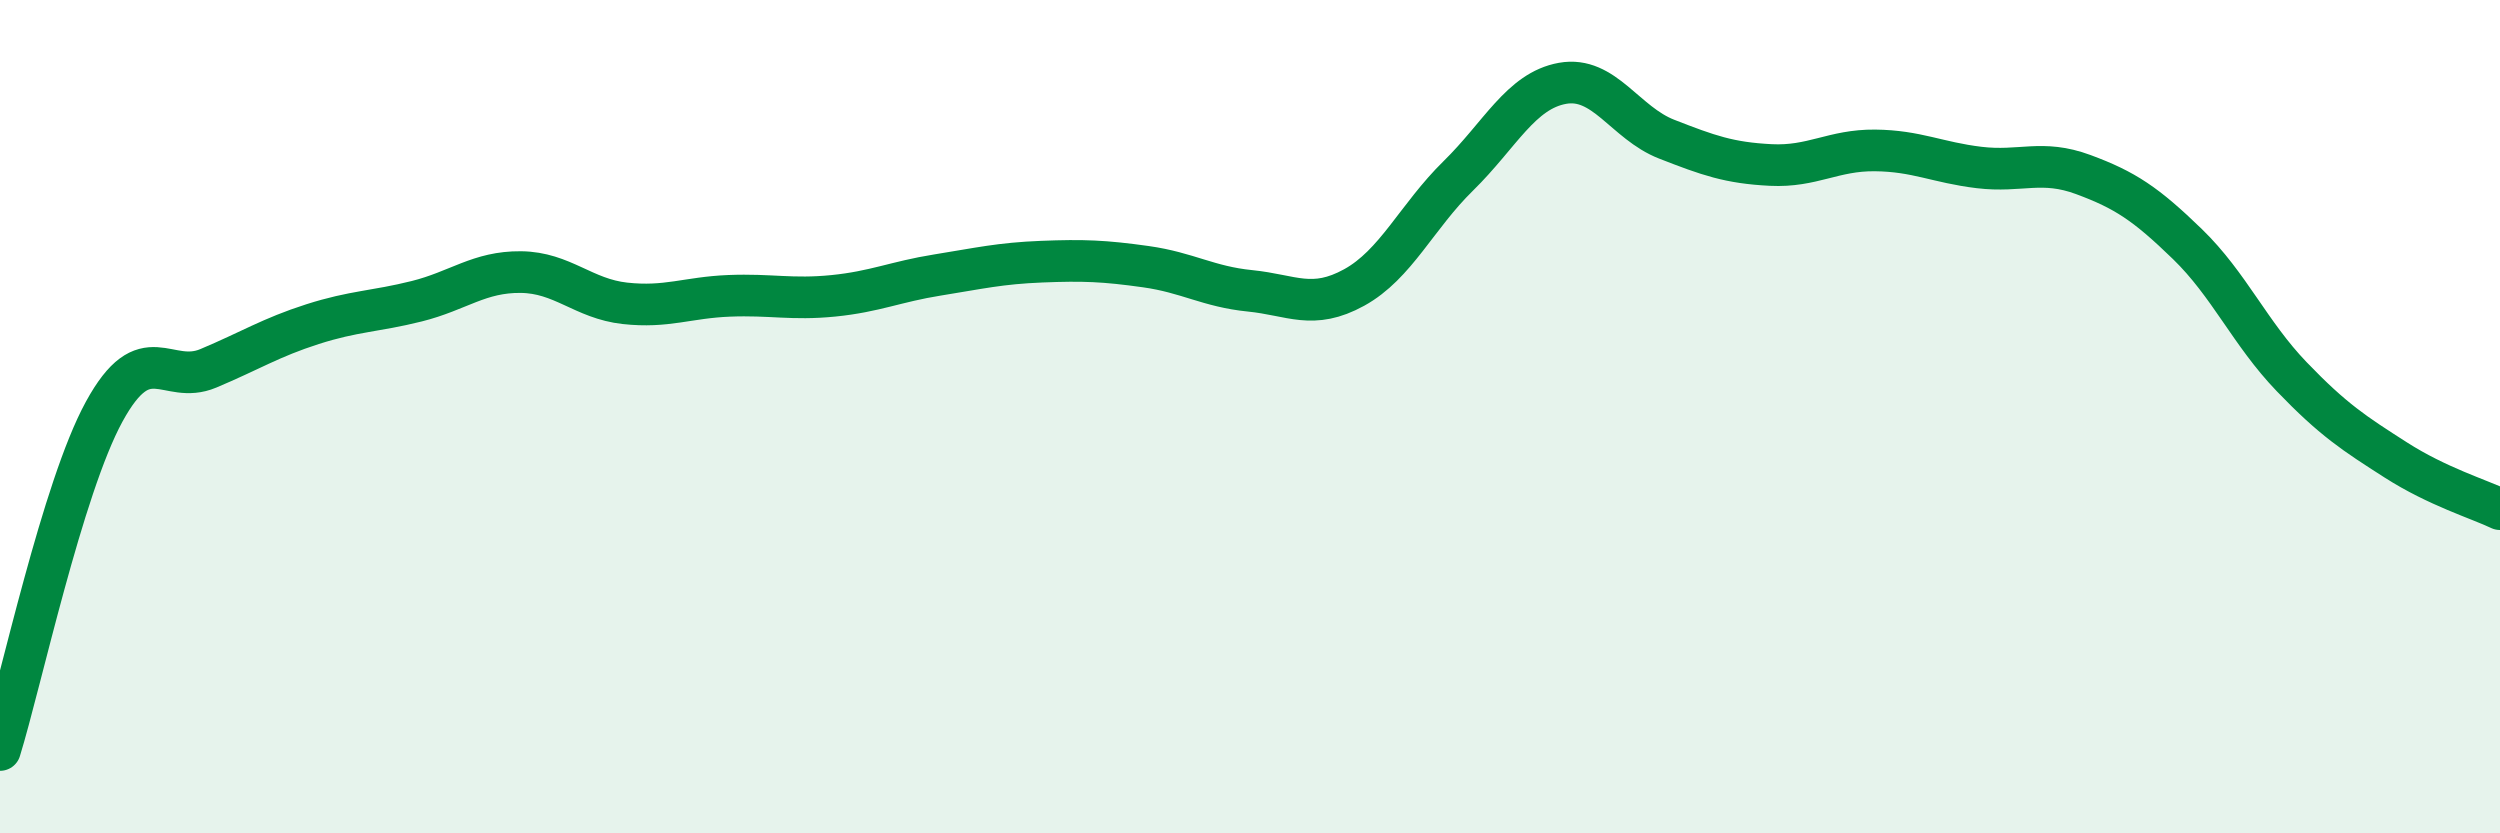 
    <svg width="60" height="20" viewBox="0 0 60 20" xmlns="http://www.w3.org/2000/svg">
      <path
        d="M 0,18 C 0.5,16.38 1.5,11.71 2.5,9.88 C 3.5,8.05 4,9.26 5,8.84 C 6,8.42 6.5,8.1 7.5,7.78 C 8.5,7.46 9,7.48 10,7.23 C 11,6.98 11.5,6.52 12.5,6.53 C 13.5,6.54 14,7.17 15,7.28 C 16,7.39 16.5,7.14 17.5,7.1 C 18.5,7.06 19,7.2 20,7.1 C 21,7 21.5,6.76 22.5,6.6 C 23.5,6.44 24,6.32 25,6.28 C 26,6.24 26.5,6.26 27.5,6.4 C 28.5,6.54 29,6.88 30,6.98 C 31,7.08 31.5,7.45 32.5,6.9 C 33.5,6.35 34,5.2 35,4.22 C 36,3.24 36.5,2.18 37.5,2 C 38.5,1.82 39,2.95 40,3.34 C 41,3.73 41.5,3.91 42.5,3.96 C 43.5,4.01 44,3.6 45,3.61 C 46,3.62 46.5,3.9 47.5,4.02 C 48.5,4.14 49,3.82 50,4.19 C 51,4.56 51.5,4.89 52.5,5.86 C 53.5,6.83 54,8 55,9.04 C 56,10.08 56.5,10.4 57.5,11.04 C 58.5,11.68 59.5,11.98 60,12.22L60 20L0 20Z"
        fill="#008740"
        opacity="0.1"
        stroke-linecap="round"
        stroke-linejoin="round"
      />
      <path
        d="M 0,18 C 0.5,16.38 1.5,11.71 2.5,9.88 C 3.5,8.05 4,9.26 5,8.84 C 6,8.42 6.5,8.1 7.5,7.78 C 8.5,7.46 9,7.48 10,7.23 C 11,6.98 11.5,6.52 12.5,6.53 C 13.5,6.54 14,7.17 15,7.28 C 16,7.39 16.5,7.14 17.5,7.1 C 18.5,7.06 19,7.2 20,7.1 C 21,7 21.5,6.76 22.5,6.6 C 23.5,6.44 24,6.32 25,6.28 C 26,6.24 26.5,6.26 27.5,6.4 C 28.5,6.54 29,6.88 30,6.98 C 31,7.08 31.5,7.45 32.5,6.9 C 33.5,6.35 34,5.2 35,4.22 C 36,3.24 36.5,2.18 37.5,2 C 38.5,1.82 39,2.95 40,3.34 C 41,3.73 41.5,3.91 42.5,3.96 C 43.5,4.01 44,3.6 45,3.61 C 46,3.62 46.5,3.9 47.5,4.02 C 48.5,4.14 49,3.82 50,4.19 C 51,4.56 51.5,4.89 52.5,5.86 C 53.5,6.83 54,8 55,9.04 C 56,10.08 56.5,10.4 57.5,11.04 C 58.5,11.68 59.5,11.98 60,12.22"
        stroke="#008740"
        stroke-width="1"
        fill="none"
        stroke-linecap="round"
        stroke-linejoin="round"
      />
    </svg>
  